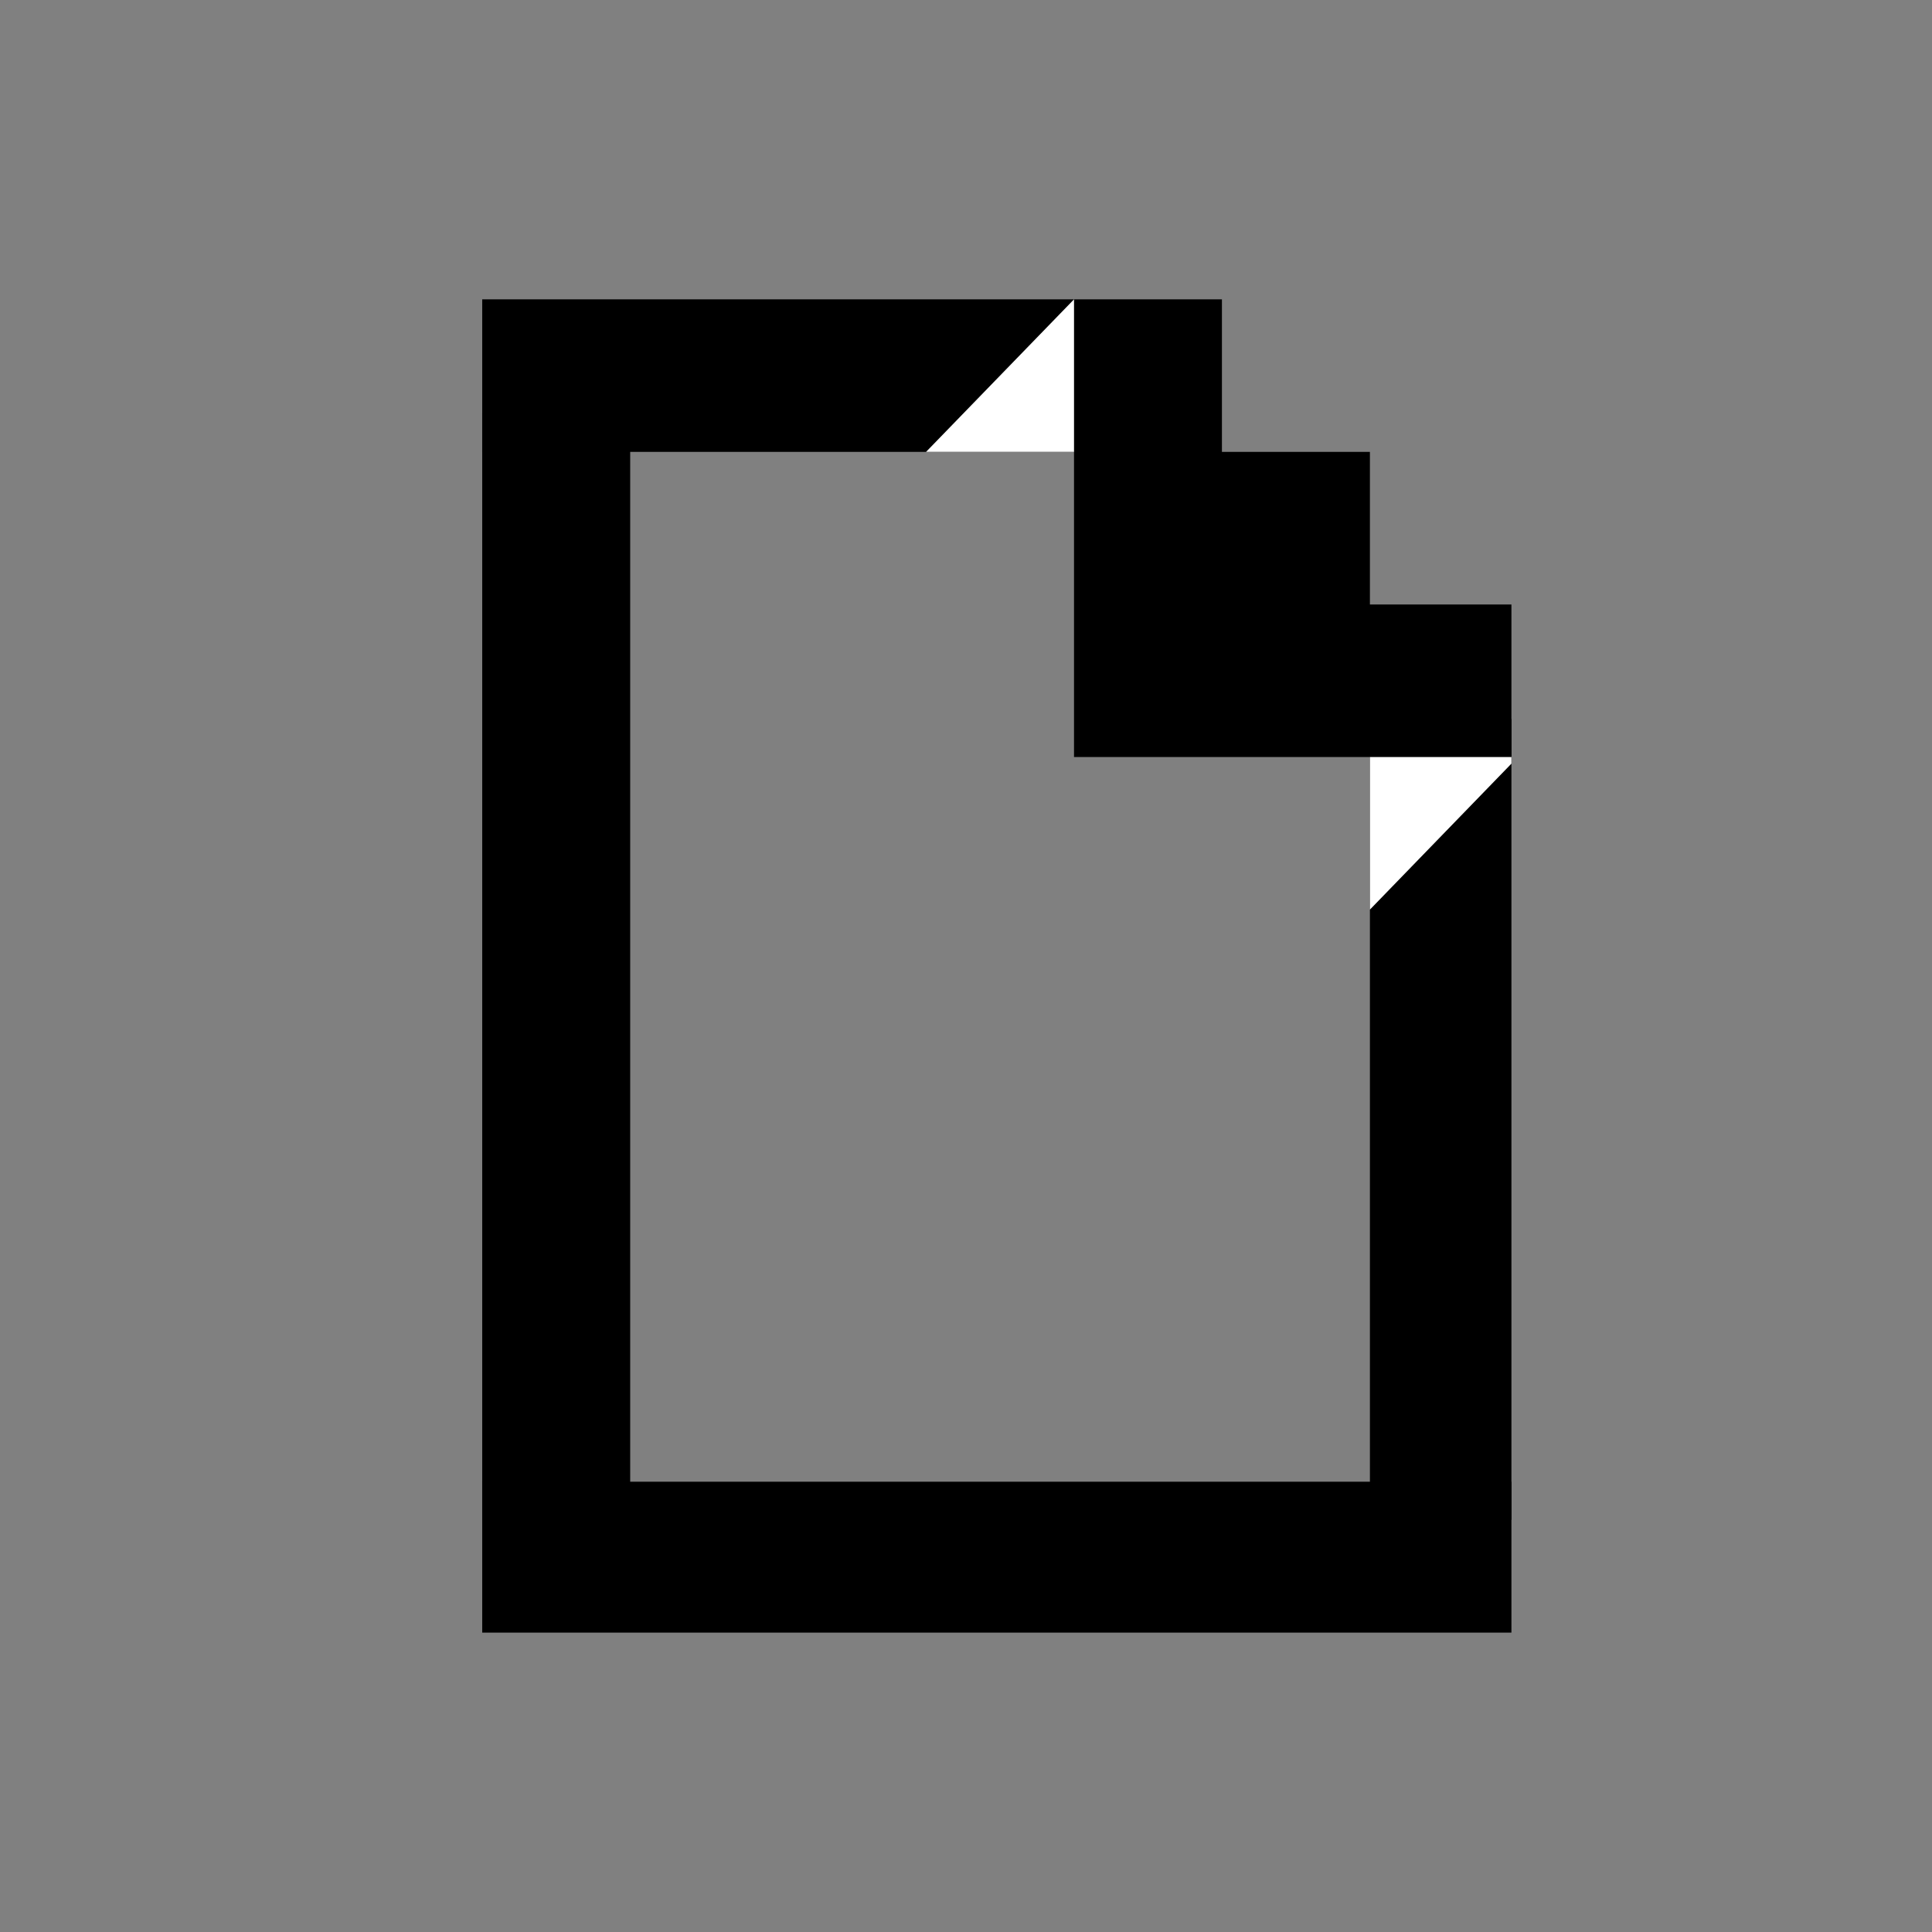 <svg width="32" height="32" viewBox="0 0 32 32" fill="none" xmlns="http://www.w3.org/2000/svg">
<rect x="0" y="0" width="32" height="32" fill="#808080" stroke="none"/>
<g clip-path="url(#clip0_5_58)">
<path d="M7.987 6.854H10.438V25.174H7.987V6.854Z" fill="black" style="fill:black;fill-opacity:1;"/>
<path d="M22.69 11.908H25.14V25.174H22.69V11.908Z" fill="black" style="fill:black;fill-opacity:1;"/>
<path d="M7.987 24.542H25.14V27.069H7.987V24.542Z" fill="black" style="fill:black;fill-opacity:1;"/>
<path d="M7.987 4.958H17.789V7.485H7.987V4.958Z" fill="black" style="fill:black;fill-opacity:1;"/>
<path d="M22.69 10.012V7.485H20.239V4.958H17.789V12.539H25.14V10.012" fill="black" style="fill:black;fill-opacity:1;"/>
<path d="M22.69 15.066V12.539H25.14" fill="white" style="fill:white;fill-opacity:1;"/>
<path fill-rule="evenodd" clip-rule="evenodd" d="M17.789 4.958V7.485H15.338" fill="white" style="fill:white;fill-opacity:1;"/>
</g>
<defs>
<clipPath id="clip0_5_58">
<rect width="17.064" height="22.083" fill="white" style="fill:white;fill-opacity:1;" transform="translate(7.97 4.958)"/>
</clipPath>
</defs>
</svg>
